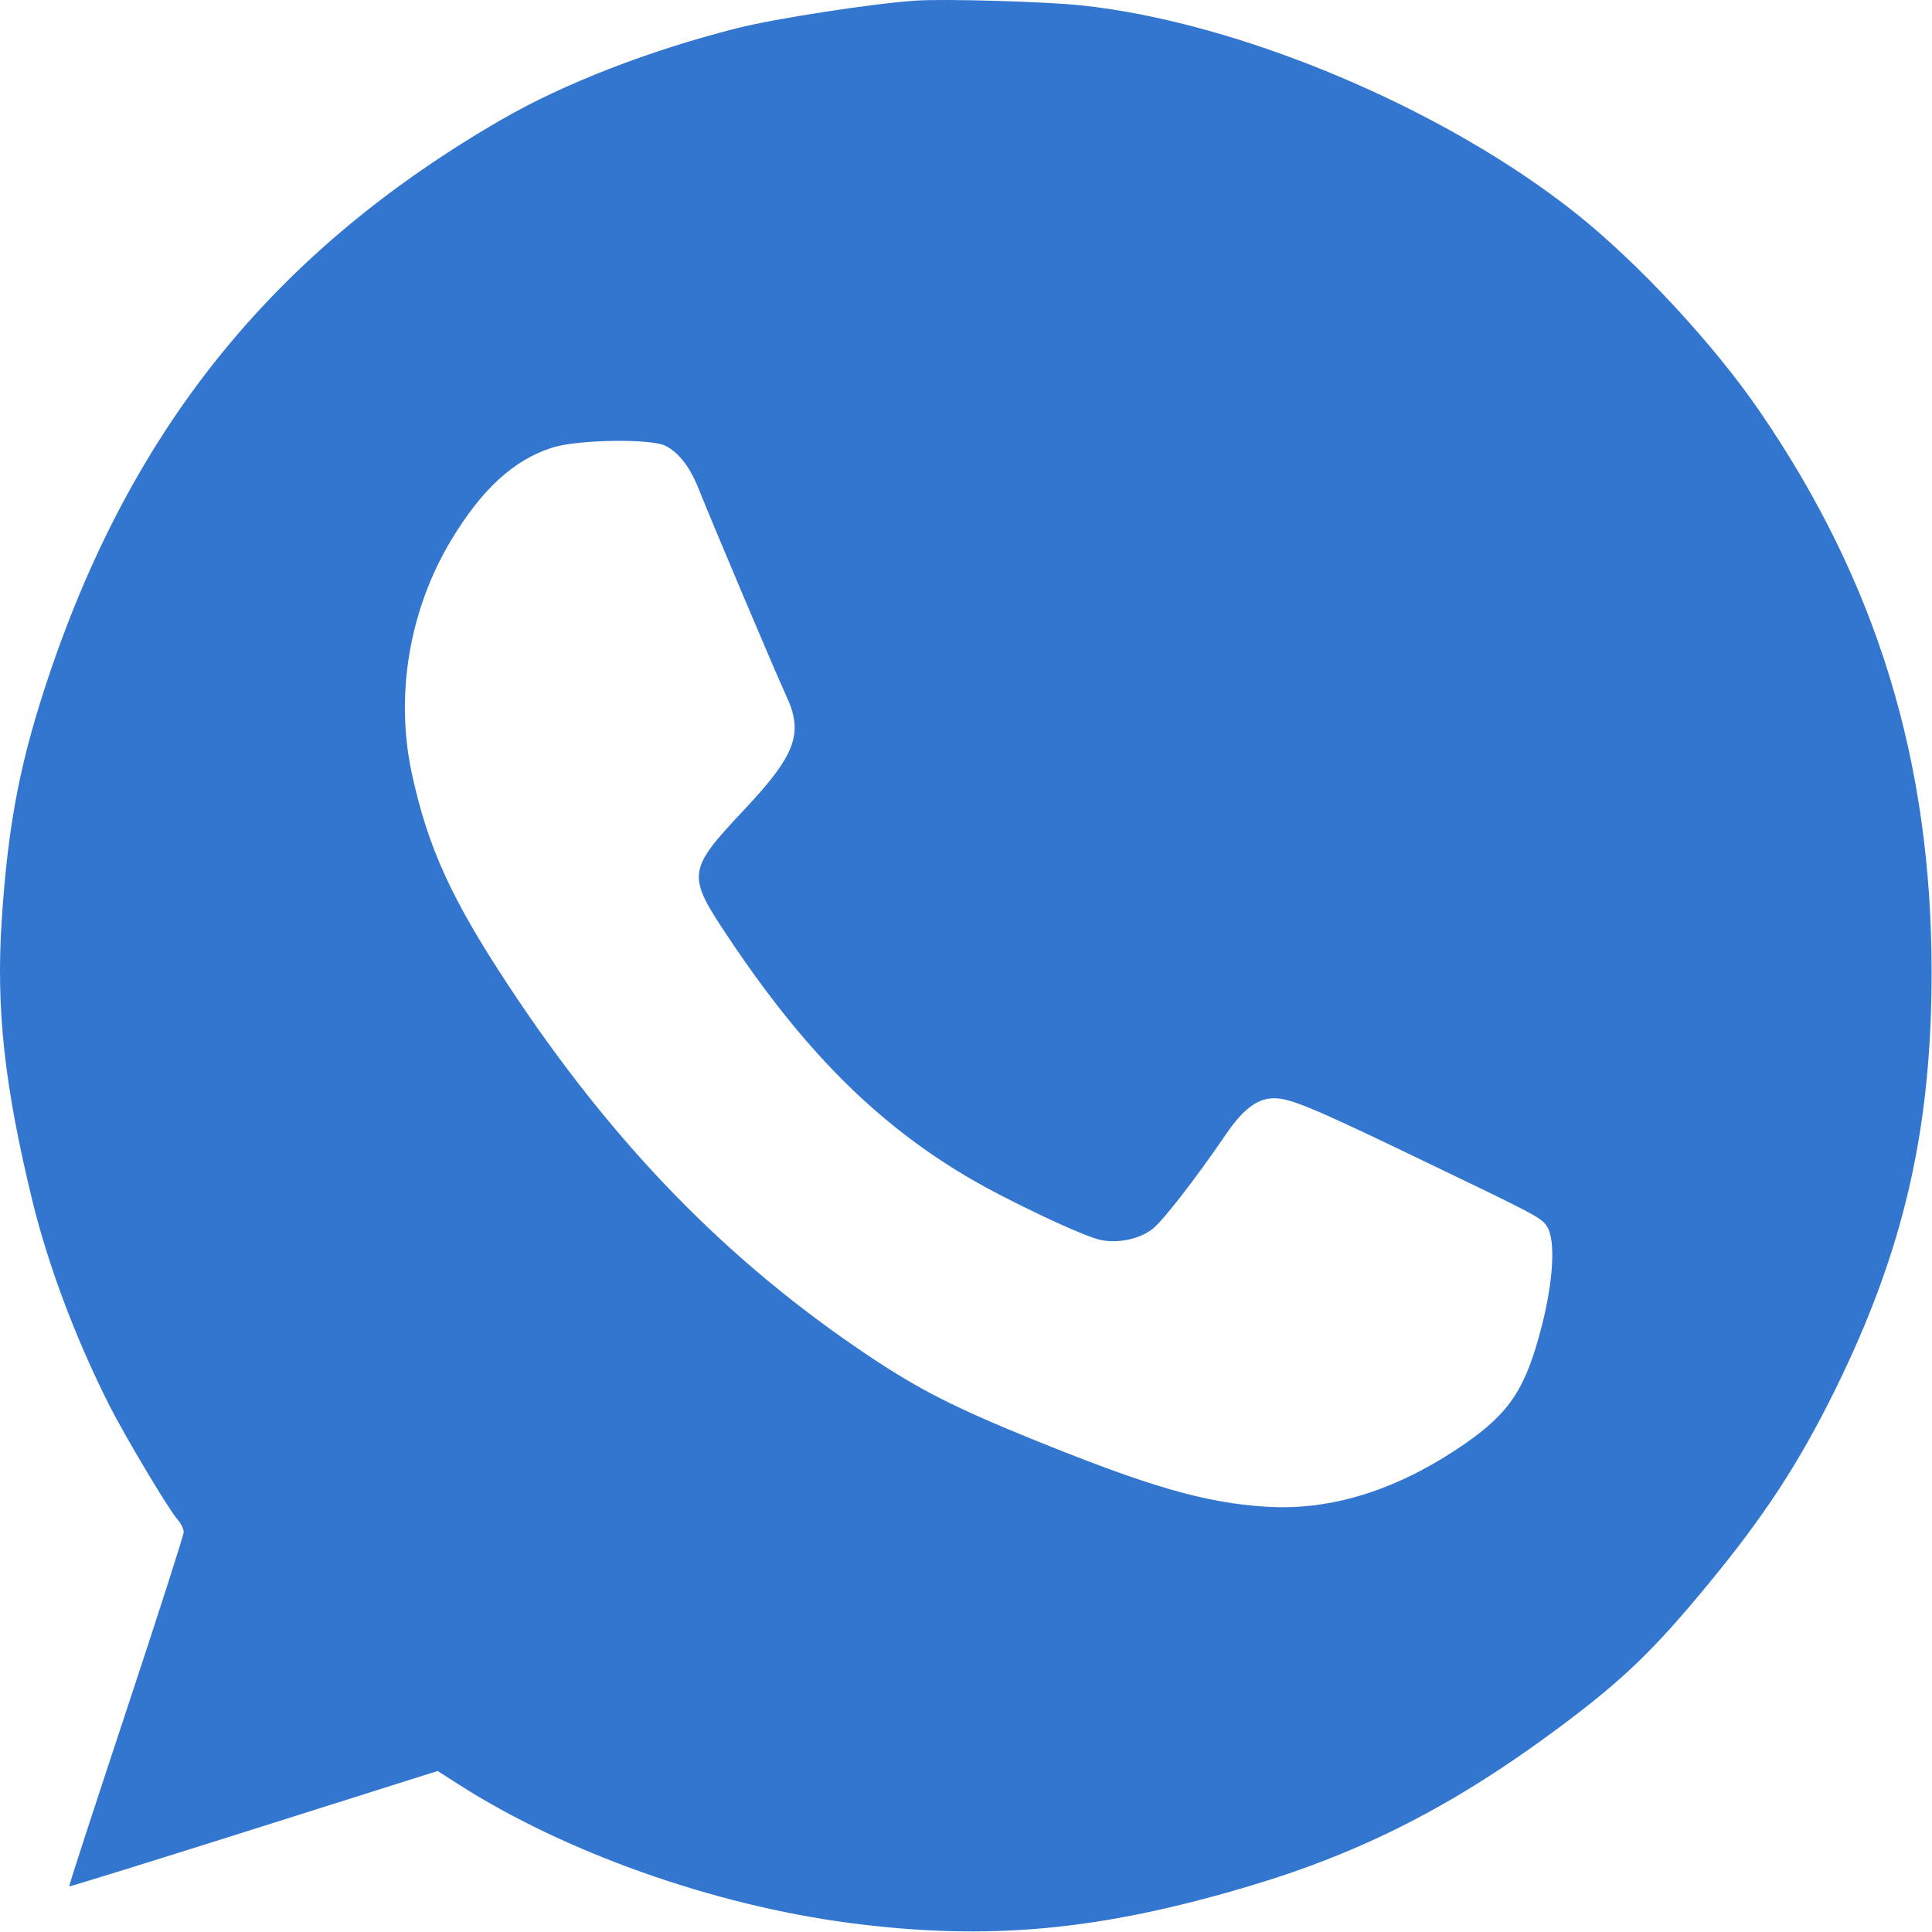 <?xml version="1.0" encoding="UTF-8"?> <svg xmlns="http://www.w3.org/2000/svg" width="585" height="585" viewBox="0 0 585 585" fill="none"> <path fill-rule="evenodd" clip-rule="evenodd" d="M277.117 0.198C263.951 1.108 234.448 5.67 223.117 8.548C196.487 15.312 170.866 25.248 152.049 36.108C83.951 75.409 40.688 128.326 15.158 203.545C6.189 229.971 2.465 249.05 0.53 278.475C-1.235 305.329 1.296 328.608 9.768 363.435C14.515 382.951 22.711 404.823 32.836 424.994C37.622 434.529 51.111 457.168 53.759 460.109C54.781 461.245 55.617 462.954 55.617 463.907C55.617 464.861 47.761 489.338 38.159 518.302C28.558 547.265 20.808 571.069 20.937 571.199C21.067 571.328 46.226 563.517 76.845 553.84L132.518 536.245L138.817 540.279C171.03 560.905 215.876 576.811 257.117 582.239C299.101 587.764 333.056 584.623 378.617 571.001C412.78 560.787 440.747 546.444 472.132 523.045C491.389 508.688 500.717 499.721 517.197 479.722C534.281 458.99 544.66 443.115 555.558 421.045C576.362 378.911 584.862 342.242 584.879 294.545C584.901 230.514 568.319 176.361 532.823 124.545C518.909 104.235 496.018 79.584 477.117 64.557C437.091 32.735 375.396 6.774 327.617 1.649C316.647 0.473 285.924 -0.41 277.117 0.198ZM201.548 135.009C205.632 137.121 208.956 141.468 211.615 148.177C215.657 158.371 235.308 204.806 238.009 210.545C243.388 221.975 241.034 228.447 225.461 245.045C207.944 263.715 207.814 264.777 220.694 284.051C243.536 318.236 265.422 340.13 293.08 356.467C305.15 363.596 328.316 374.519 333.422 375.49C338.719 376.496 344.76 375.232 348.794 372.275C351.848 370.036 361.671 357.408 371.263 343.391C376.512 335.72 380.785 332.545 385.859 332.545C390.508 332.545 397.247 335.308 424.617 348.438C466.006 368.292 466.614 368.611 468.429 371.386C471.051 375.396 470.398 387.656 466.821 401.591C461.971 420.485 457.183 427.768 443.333 437.318C423.386 451.071 403.308 457.438 383.655 456.24C364.944 455.1 348.126 450.245 312.038 435.563C288.942 426.167 278.192 420.683 263.117 410.607C220.057 381.826 185.457 346.24 153.79 298.168C136.616 272.095 129.542 256.542 124.706 234.221C119.576 210.543 123.925 184.663 136.569 163.624C145.893 148.111 155.545 139.265 167.214 135.538C174.896 133.084 197.162 132.741 201.548 135.009Z" fill="#3376D0"></path> </svg> 
